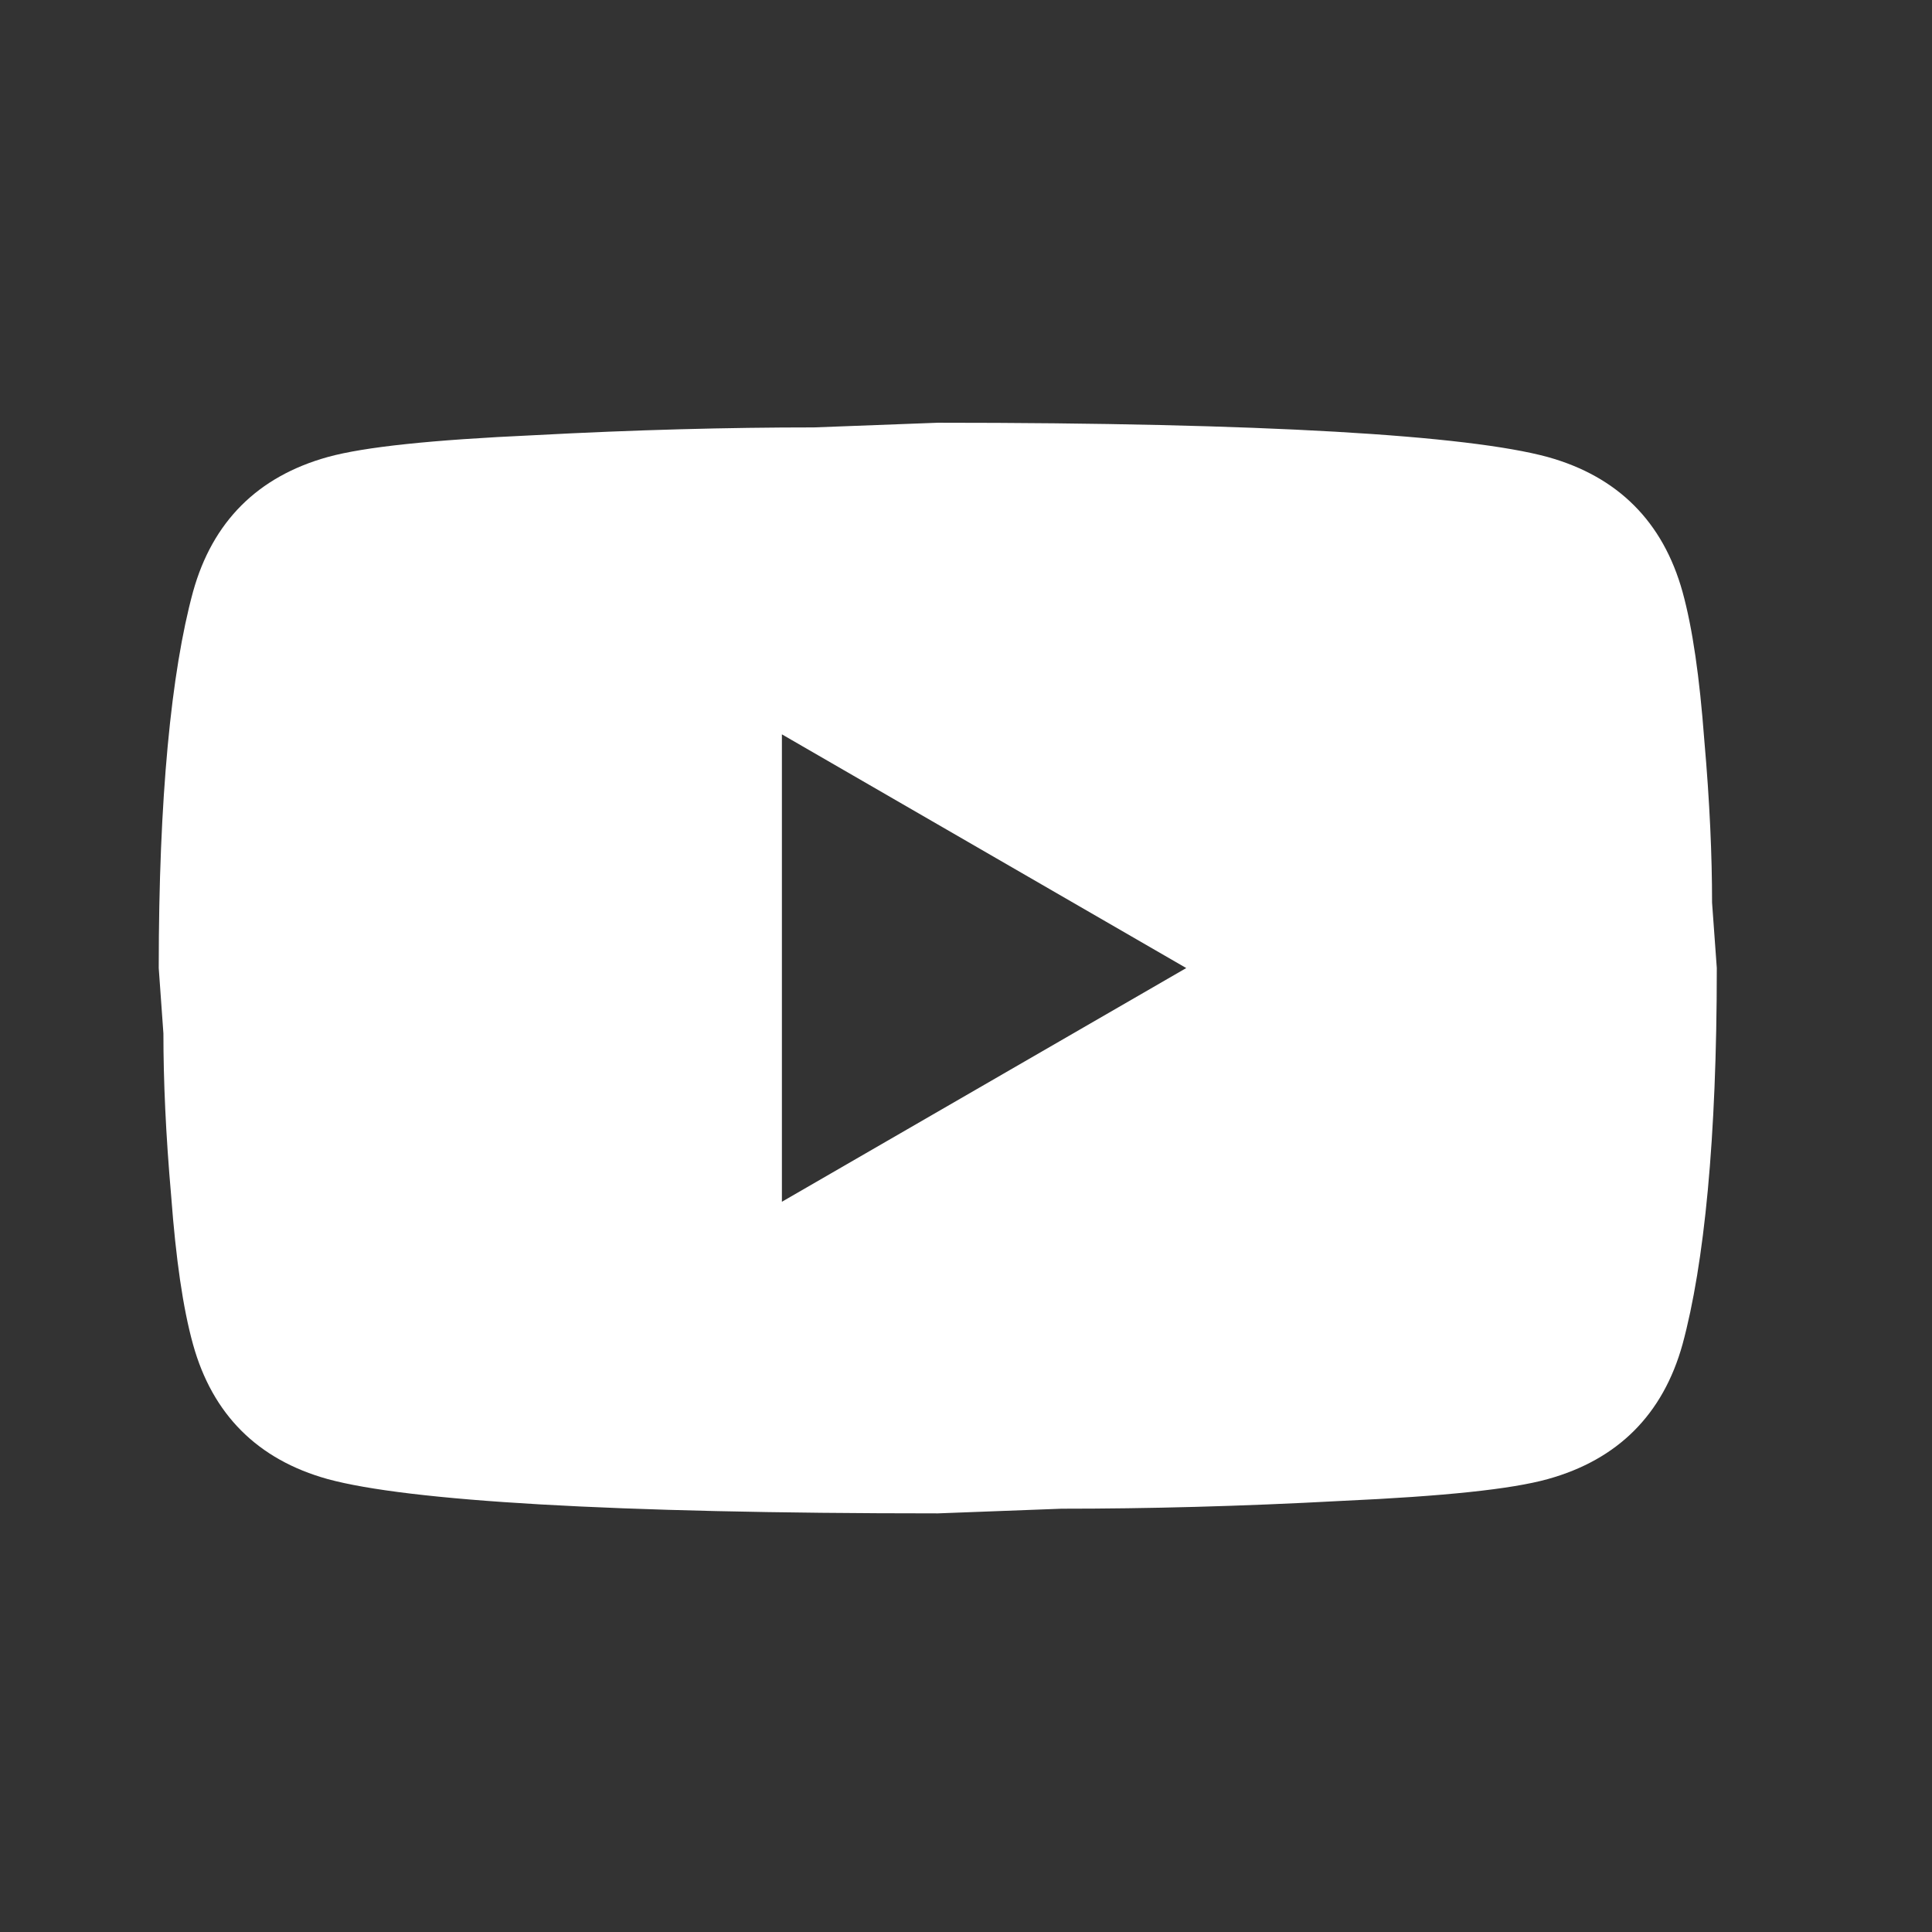 <svg width="31" height="31" viewBox="0 0 31 31" fill="none" xmlns="http://www.w3.org/2000/svg">
<rect x="0" y="0" width="31" height="31" fill="#333333" stroke="none"/>
<path d="M12.546 19.283L19.034 15.533L12.546 11.783V19.283ZM26.997 9.496C27.159 10.083 27.271 10.871 27.346 11.871C27.434 12.871 27.471 13.733 27.471 14.483L27.547 15.533C27.547 18.271 27.346 20.283 26.997 21.571C26.684 22.696 25.959 23.421 24.834 23.733C24.247 23.896 23.172 24.008 21.521 24.083C19.896 24.171 18.409 24.208 17.034 24.208L15.046 24.283C9.809 24.283 6.547 24.083 5.259 23.733C4.134 23.421 3.409 22.696 3.097 21.571C2.934 20.983 2.822 20.196 2.747 19.196C2.659 18.196 2.622 17.333 2.622 16.583L2.547 15.533C2.547 12.796 2.747 10.783 3.097 9.496C3.409 8.371 4.134 7.646 5.259 7.333C5.847 7.171 6.922 7.058 8.572 6.983C10.197 6.896 11.684 6.858 13.059 6.858L15.046 6.783C20.284 6.783 23.547 6.983 24.834 7.333C25.959 7.646 26.684 8.371 26.997 9.496Z" fill="white"/>
</svg>
